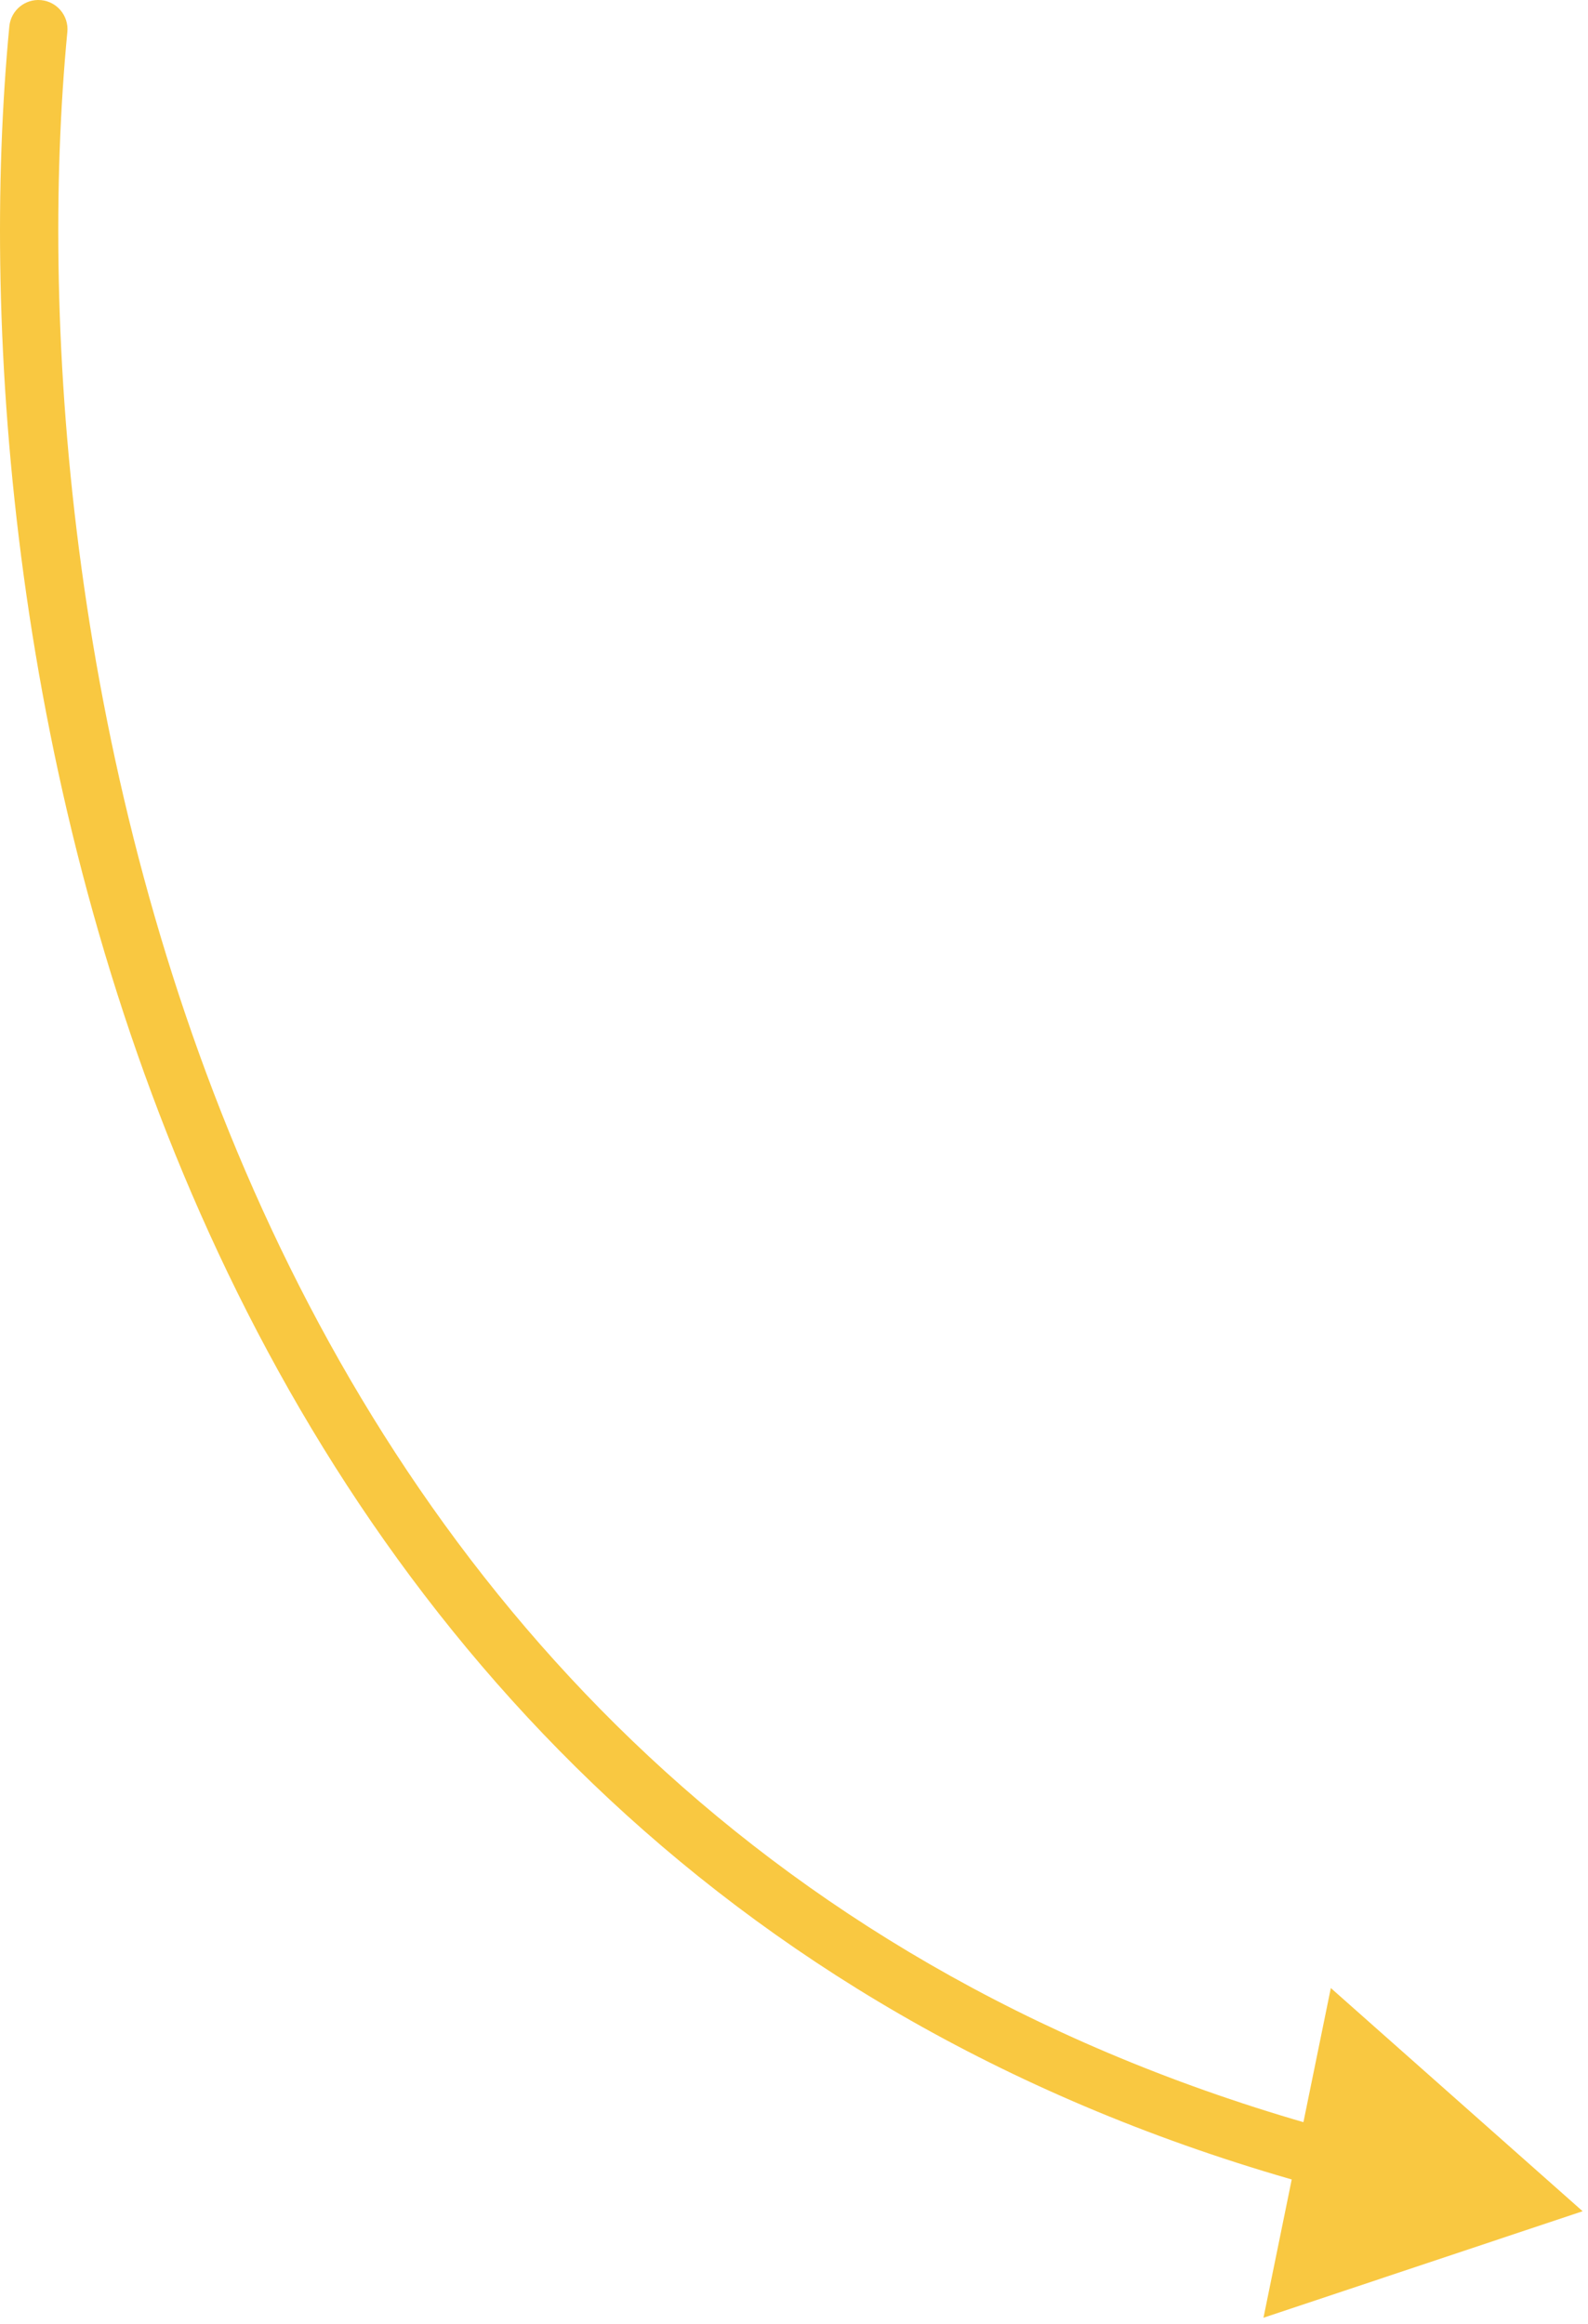 <?xml version="1.0" encoding="UTF-8"?> <svg xmlns="http://www.w3.org/2000/svg" width="218" height="319" viewBox="0 0 218 319" fill="none"><path d="M9.245 4.382C9.456 2.183 7.844 0.229 5.645 0.018C3.446 -0.193 1.492 1.419 1.282 3.618L5.263 4L9.245 4.382ZM217.263 303.5L182.695 272.867L173.45 318.12L217.263 303.5ZM5.263 4L1.282 3.618C-2.742 45.594 1.847 108.567 27.536 166.623C53.282 224.807 100.292 278.153 180.955 300.157L182.008 296.298L183.061 292.439C105.158 271.188 59.823 219.82 34.852 163.386C9.824 106.824 5.325 45.276 9.245 4.382L5.263 4Z" fill="#F9C841"></path></svg> 